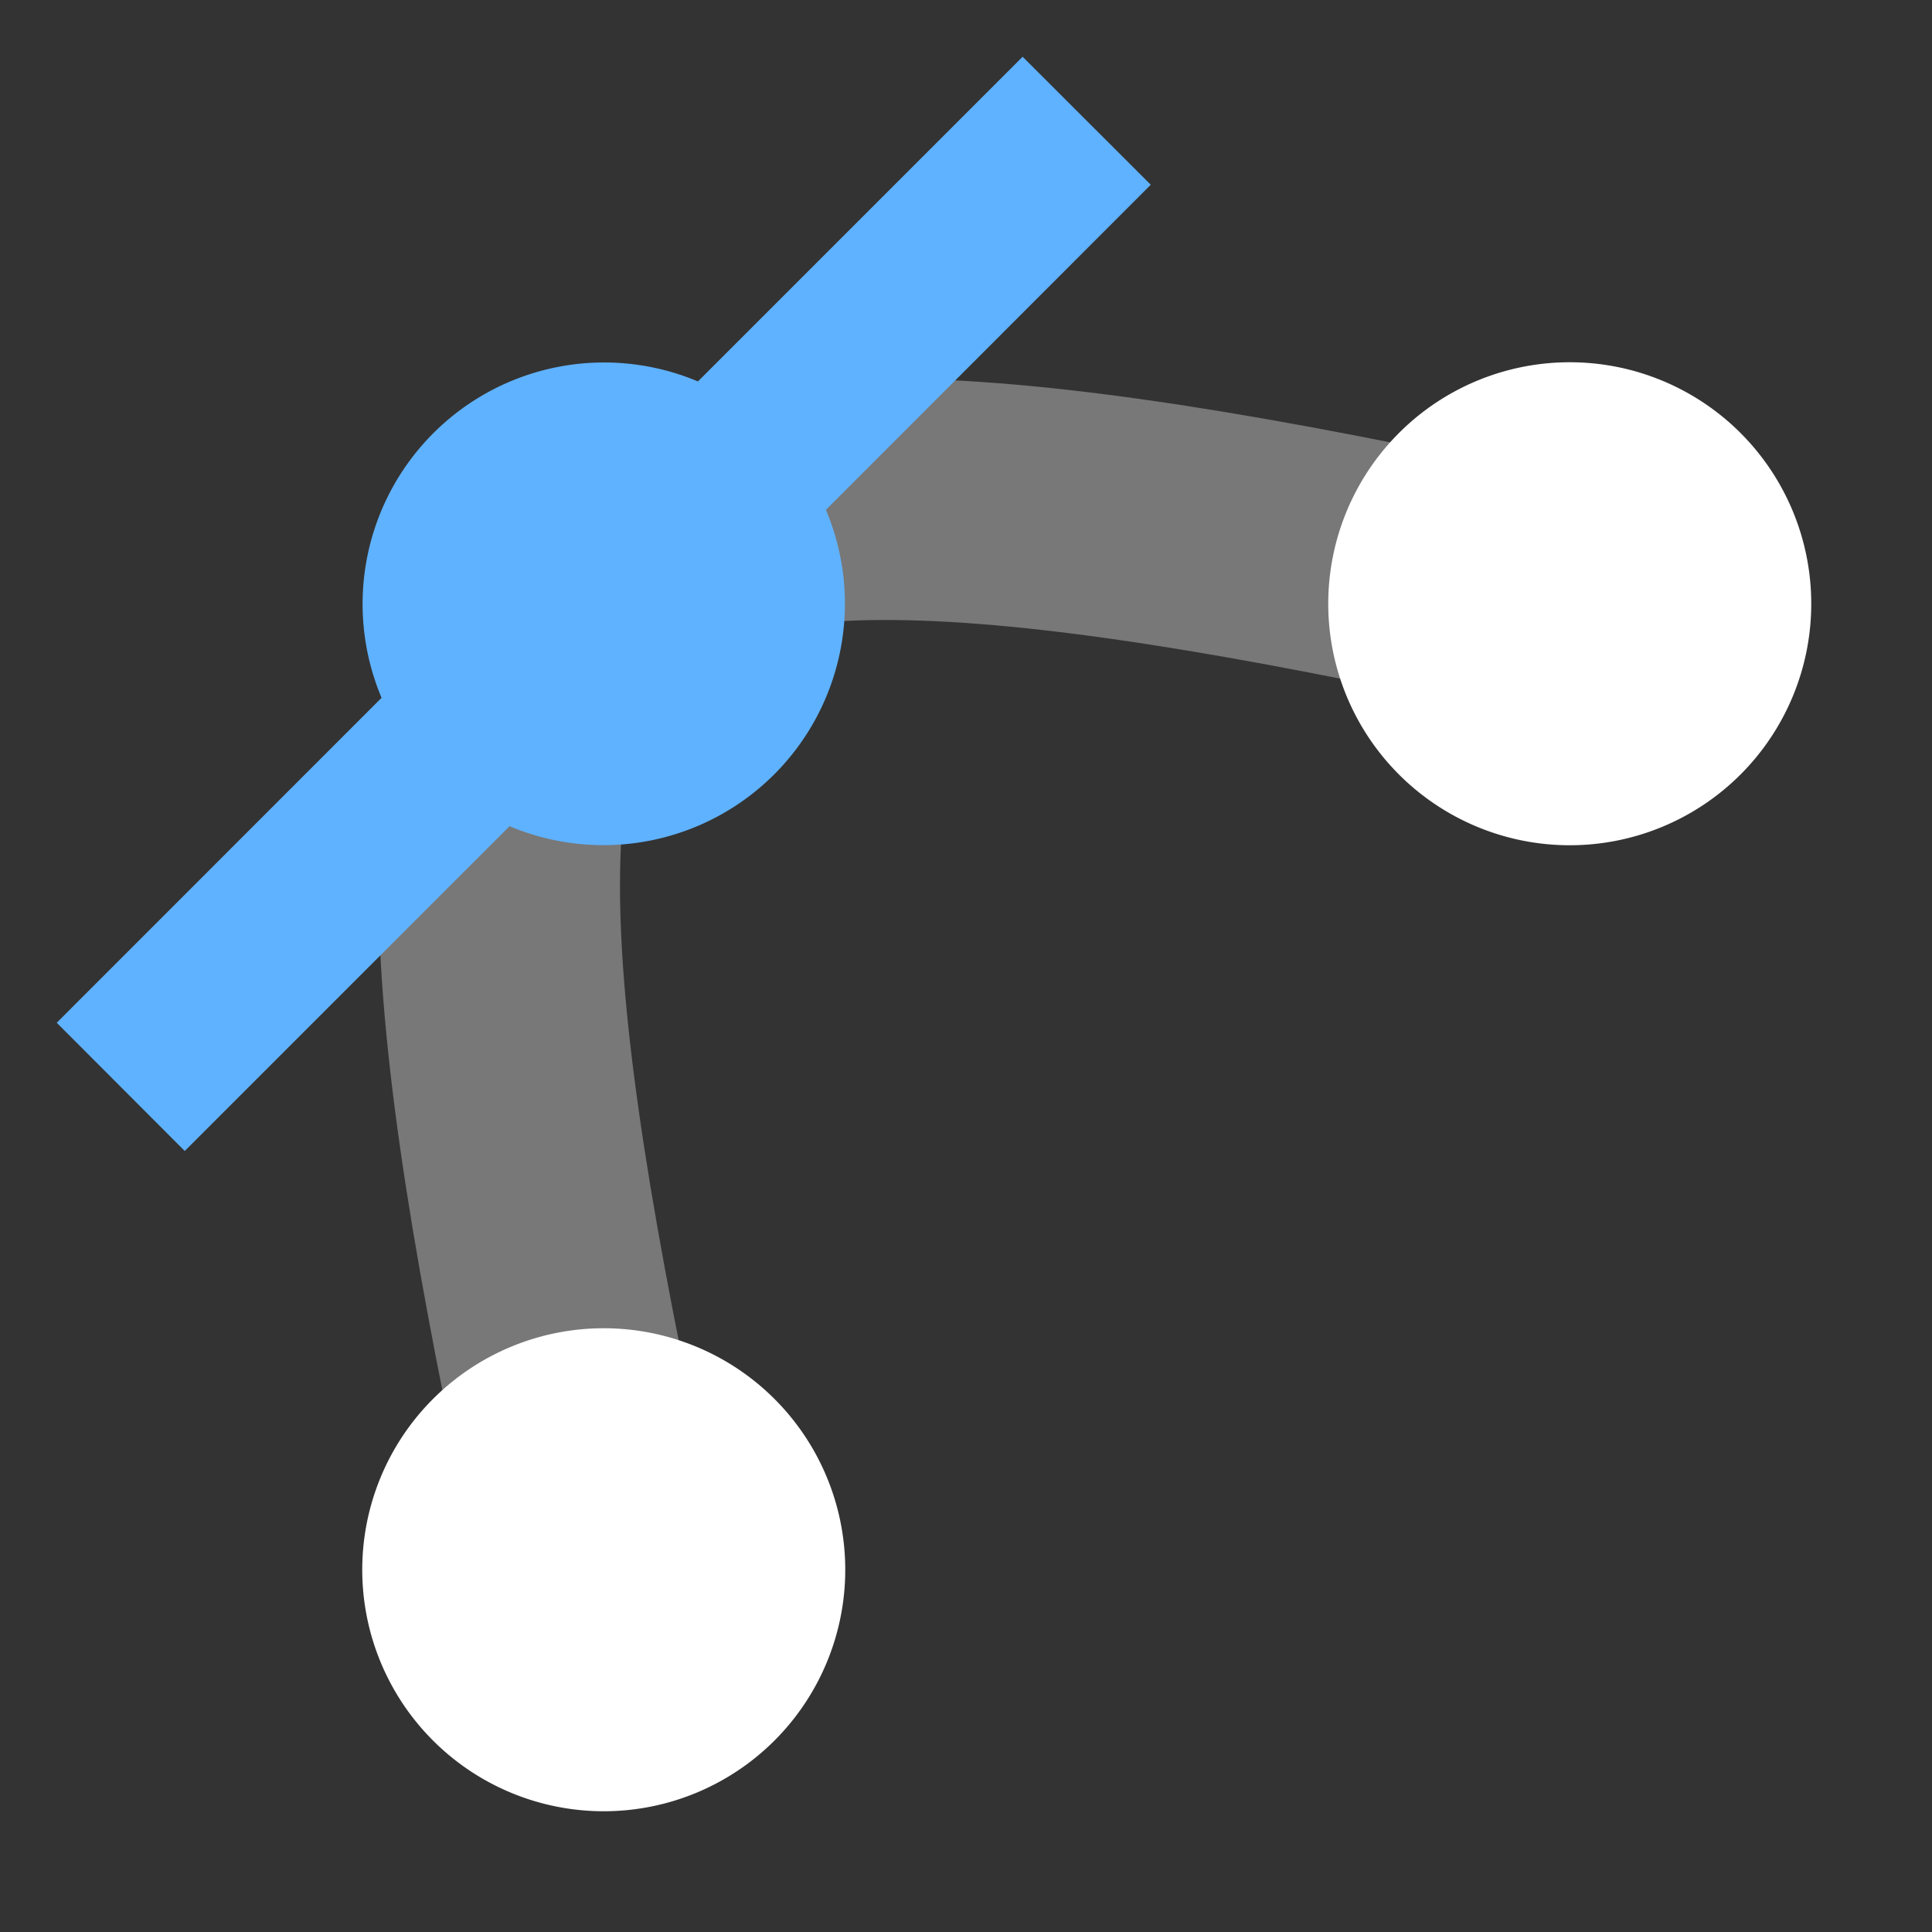 <svg xmlns="http://www.w3.org/2000/svg" width="16" height="16"><rect width="100%" height="100%" fill="#333333" stroke="none"/><path fill="none" stroke="#e0e0e0" stroke-opacity=".4" stroke-width="2" d="M5 13C3 4 4 3 13 5"/><path fill="#5fb2ff" d="M8.469.47 5.78 3.159a2 2 0 0 0-2.62 2.62L.47 8.47l1.06 1.062 2.69-2.69a2 2 0 0 0 2.62-2.62L9.53 1.53 8.47.471z"/><path fill="#fff" d="M13 3a2 2 0 0 0 0 4 2 2 0 0 0 0-4zm-8 8a2 2 0 0 0 0 4 2 2 0 0 0 0-4z"/></svg>